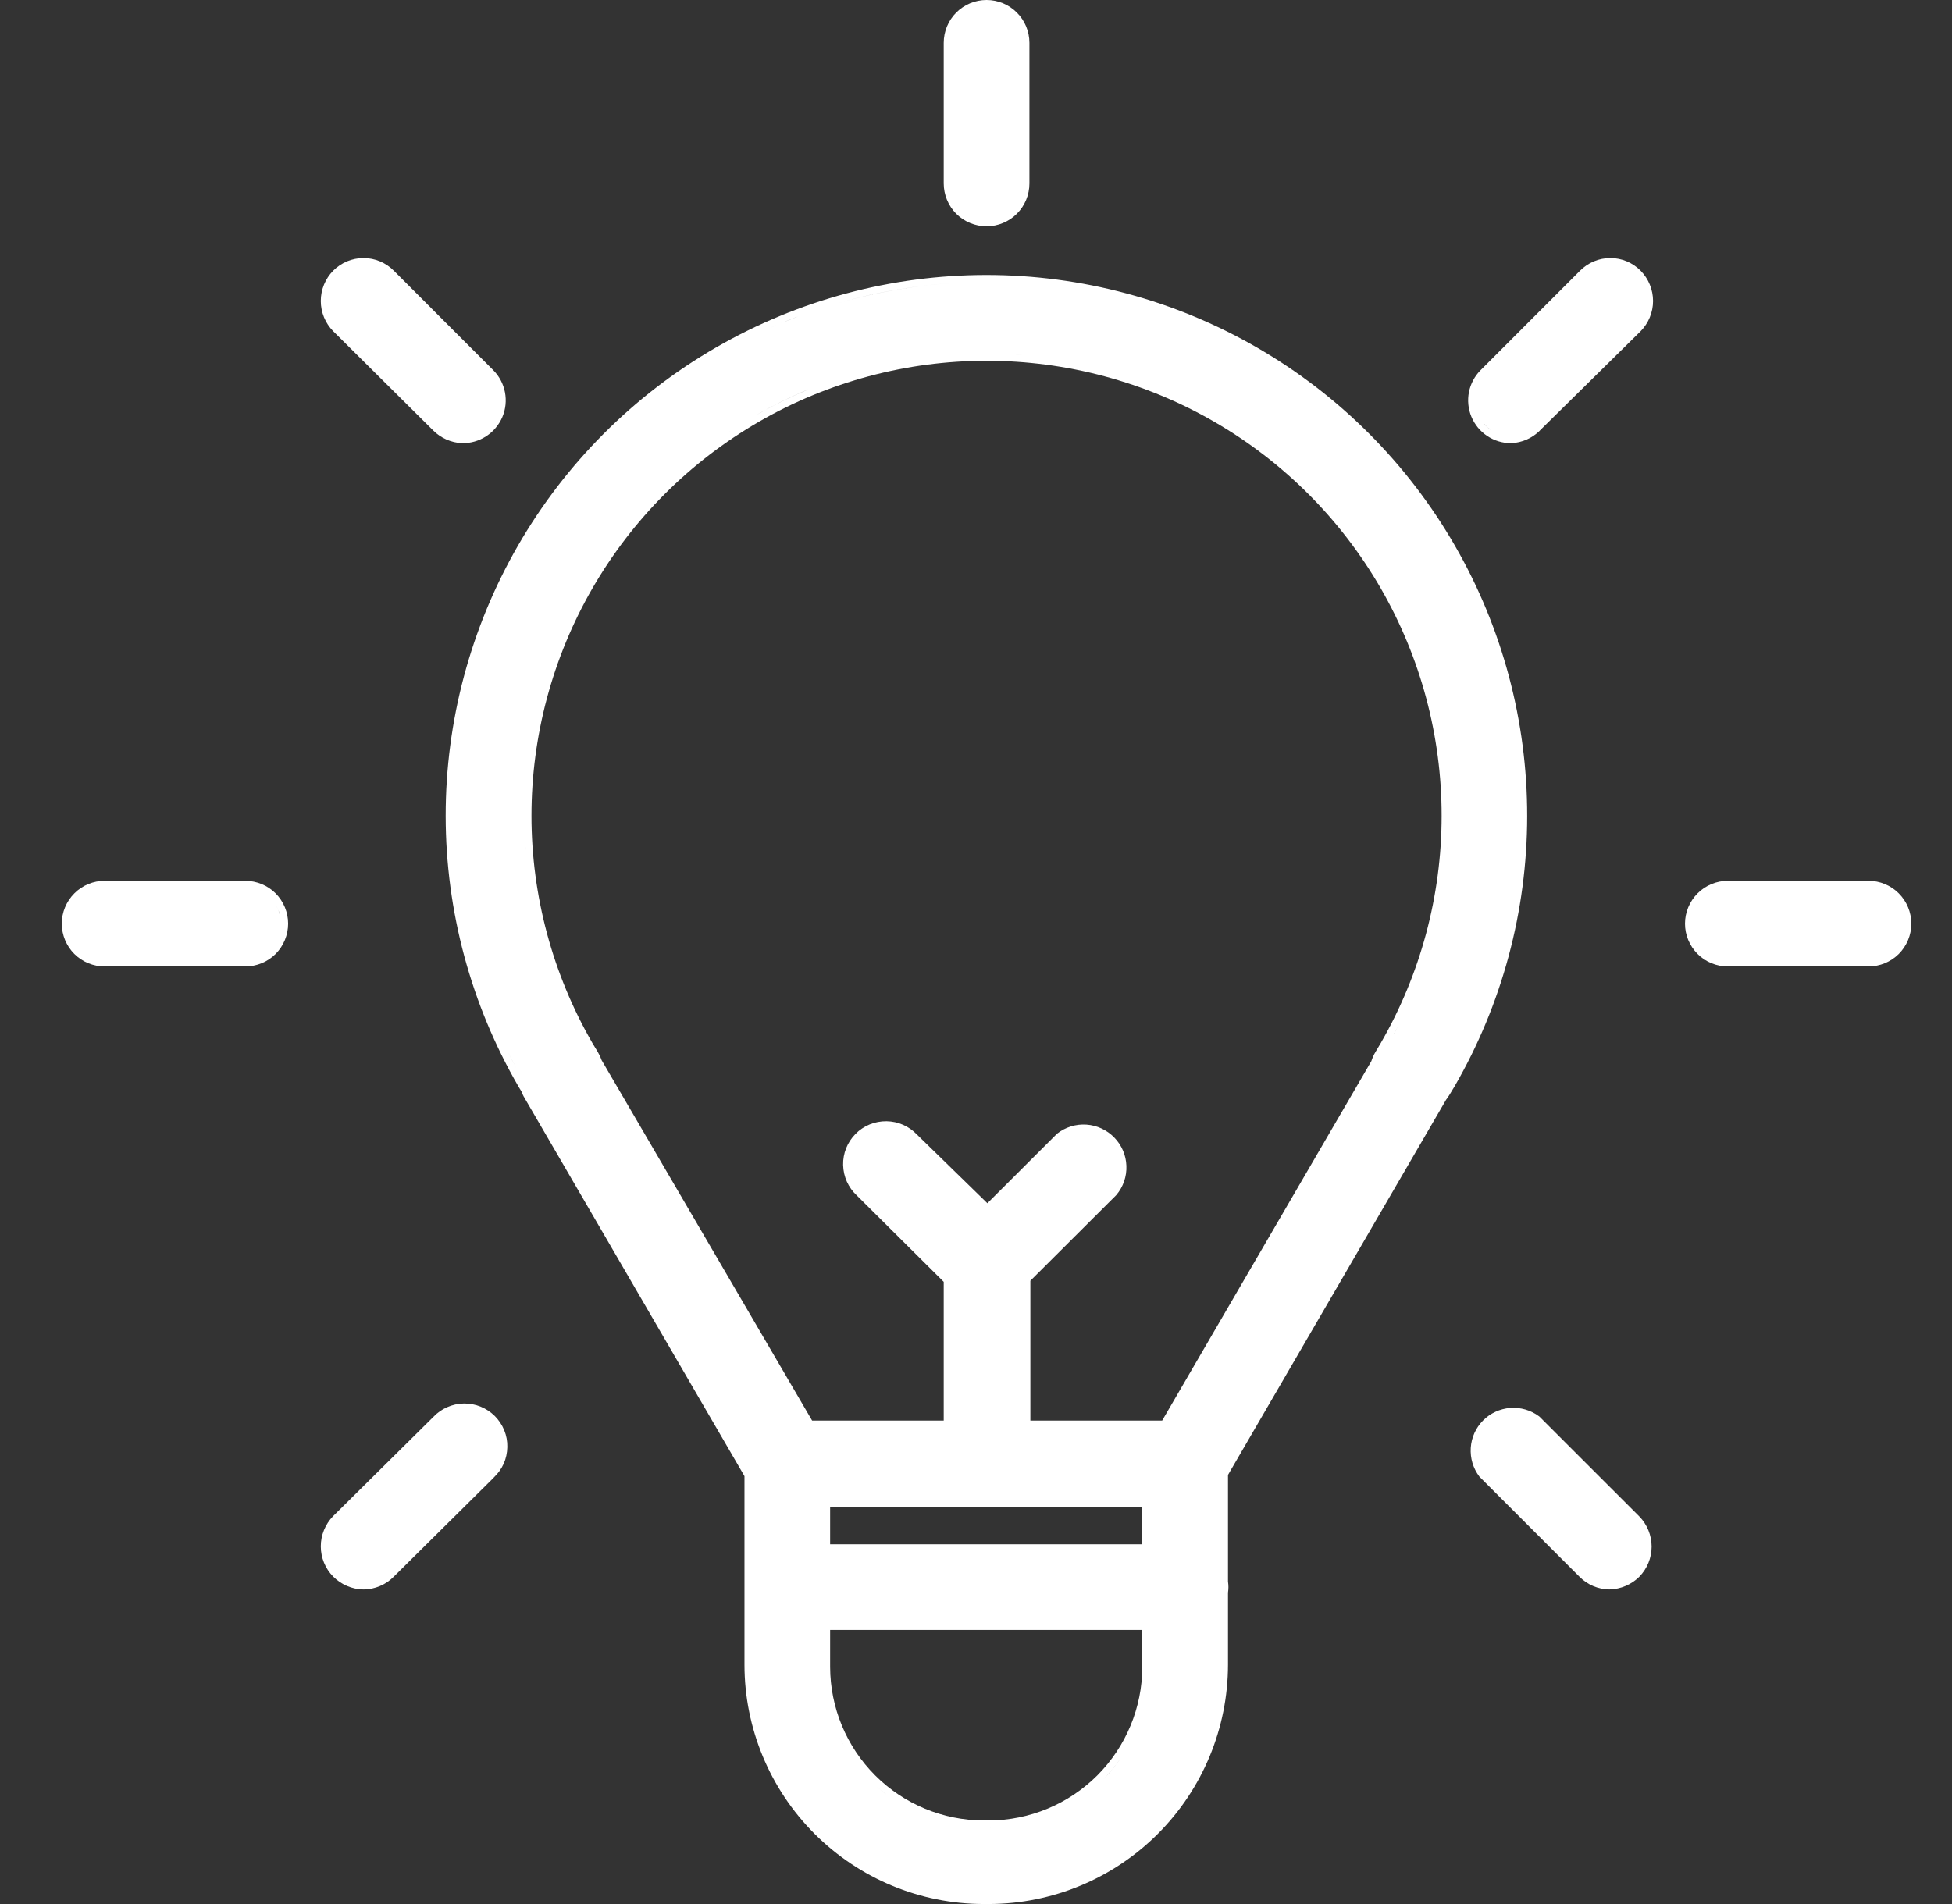 <svg width="41" height="40" viewBox="0 0 41 40" fill="none" xmlns="http://www.w3.org/2000/svg">
<rect x="0" y="0" width="41" height="40" fill="#333333" stroke="none"/>
<g clip-path="url(#clip0_382_1913)">
<path fill-rule="evenodd" clip-rule="evenodd" d="M20.719 5.777C22.714 5.777 24.675 6.303 26.402 7.301C28.13 8.299 29.563 9.734 30.559 11.463C31.556 13.191 32.079 15.152 32.077 17.147C32.075 19.142 31.549 21.102 30.549 22.828L30.547 22.831L30.432 23.021L30.431 23.02C30.414 23.049 30.395 23.076 30.375 23.102L25.793 30.985V33.225C25.798 33.263 25.802 33.302 25.802 33.342C25.802 33.382 25.798 33.422 25.793 33.459V34.974C25.791 36.306 25.261 37.583 24.32 38.525C23.38 39.466 22.104 39.997 20.773 40H20.662C19.33 39.999 18.052 39.468 17.11 38.526C16.168 37.584 15.638 36.306 15.637 34.974V31.011L11.002 23.039L10.999 23.034C10.98 22.999 10.965 22.963 10.952 22.928L10.893 22.832L10.891 22.828C9.891 21.102 9.364 19.142 9.361 17.147C9.359 15.152 9.883 13.191 10.879 11.463C11.876 9.734 13.309 8.299 15.037 7.301C16.764 6.302 18.724 5.777 20.719 5.777ZM20.772 38.394L20.939 38.389C20.984 38.387 21.027 38.382 21.071 38.378C20.972 38.388 20.872 38.394 20.772 38.394ZM17.436 35.019C17.438 35.874 17.778 36.694 18.383 37.299C18.987 37.903 19.807 38.243 20.662 38.245H20.772C21.626 38.242 22.445 37.901 23.049 37.297C23.652 36.692 23.991 35.873 23.993 35.019V34.242H17.436V35.019ZM18.525 37.628C18.554 37.652 18.584 37.675 18.614 37.698C18.54 37.641 18.468 37.582 18.399 37.519L18.525 37.628ZM23.54 36.937C23.426 37.102 23.297 37.258 23.153 37.402L23.269 37.281C23.367 37.172 23.457 37.057 23.54 36.937ZM17.546 36.31C17.63 36.512 17.734 36.706 17.856 36.89C17.795 36.798 17.738 36.703 17.687 36.607C17.635 36.51 17.588 36.411 17.546 36.31ZM17.436 32.443H23.993V31.663H17.436V32.443ZM20.722 7.579C19.044 7.579 17.395 8.02 15.942 8.859C14.489 9.698 13.283 10.905 12.444 12.358C11.605 13.812 11.163 15.461 11.163 17.139C11.164 18.816 11.606 20.463 12.444 21.915L12.553 22.095L12.604 22.19C12.616 22.217 12.626 22.244 12.636 22.272L17.058 29.844H19.822V26.929L17.994 25.112C17.907 25.031 17.837 24.933 17.788 24.825C17.739 24.715 17.712 24.596 17.709 24.475C17.706 24.354 17.728 24.233 17.773 24.121C17.817 24.01 17.884 23.908 17.969 23.822C18.053 23.736 18.155 23.668 18.267 23.622C18.379 23.576 18.5 23.554 18.62 23.555C18.741 23.557 18.86 23.582 18.971 23.631C19.079 23.679 19.177 23.748 19.259 23.834L20.739 25.278L22.195 23.824L22.201 23.818C22.376 23.68 22.597 23.611 22.819 23.626C23.041 23.641 23.25 23.738 23.405 23.898C23.56 24.057 23.651 24.268 23.659 24.491C23.668 24.713 23.593 24.932 23.45 25.102L23.441 25.112L21.642 26.906V29.844H24.41L28.804 22.293C28.825 22.226 28.854 22.162 28.89 22.101L29 21.916C29.838 20.464 30.28 18.816 30.28 17.139C30.281 15.461 29.84 13.812 29.001 12.358C28.162 10.905 26.955 9.698 25.502 8.859C24.049 8.02 22.4 7.579 20.722 7.579ZM10.842 22.434L10.841 22.432C10.781 22.32 10.723 22.208 10.667 22.095C10.723 22.209 10.781 22.322 10.842 22.434ZM29.273 21.731L29.283 21.714C29.317 21.649 29.35 21.585 29.383 21.52C29.347 21.591 29.311 21.661 29.273 21.731ZM11.035 17.776C11.037 17.804 11.04 17.832 11.042 17.861C11.04 17.826 11.037 17.791 11.034 17.756L11.035 17.776ZM30.401 17.861C30.404 17.832 30.406 17.804 30.408 17.776L30.409 17.756C30.407 17.791 30.404 17.826 30.401 17.861ZM15.326 9.067C15.308 9.079 15.291 9.091 15.273 9.103C15.296 9.088 15.319 9.072 15.343 9.056L15.326 9.067ZM17.009 8.167C16.618 8.329 16.237 8.517 15.868 8.73C16.145 8.57 16.429 8.425 16.718 8.294C16.815 8.25 16.911 8.208 17.009 8.167ZM21.483 7.46C21.442 7.457 21.401 7.454 21.359 7.451L21.34 7.45C21.388 7.453 21.435 7.457 21.483 7.46ZM16.429 6.779C16.317 6.826 16.204 6.875 16.093 6.925C16.316 6.824 16.542 6.73 16.771 6.644L16.429 6.779ZM20.351 5.932C20.105 5.94 19.86 5.956 19.616 5.98C19.129 6.029 18.646 6.109 18.171 6.22C17.934 6.275 17.698 6.338 17.465 6.409C18.399 6.125 19.369 5.964 20.351 5.932Z" fill="white"/>
<path fill-rule="evenodd" clip-rule="evenodd" d="M9.741 29.485C9.862 29.483 9.981 29.505 10.093 29.55C10.205 29.595 10.307 29.663 10.393 29.748C10.478 29.834 10.546 29.936 10.591 30.047C10.637 30.159 10.659 30.279 10.656 30.4C10.654 30.521 10.628 30.641 10.579 30.751C10.53 30.86 10.459 30.957 10.372 31.039L10.373 31.04L8.271 33.123C8.189 33.207 8.09 33.274 7.981 33.32C7.872 33.366 7.755 33.391 7.636 33.392H7.633C7.395 33.388 7.168 33.291 6.999 33.122L6.998 33.121C6.832 32.952 6.738 32.724 6.738 32.486C6.738 32.249 6.832 32.02 6.998 31.85L6.999 31.849L9.103 29.766C9.184 29.68 9.282 29.611 9.391 29.563C9.501 29.514 9.621 29.487 9.741 29.485Z" fill="white"/>
<path fill-rule="evenodd" clip-rule="evenodd" d="M31.721 29.578C31.936 29.562 32.152 29.624 32.325 29.753L32.334 29.76L34.431 31.856C34.597 32.025 34.691 32.254 34.691 32.491C34.691 32.729 34.597 32.957 34.431 33.126L34.429 33.128C34.264 33.29 34.044 33.384 33.813 33.391L33.809 33.392C33.69 33.391 33.571 33.366 33.462 33.32C33.353 33.273 33.255 33.206 33.172 33.121L31.086 31.034L31.078 31.027L31.072 31.019C30.941 30.846 30.878 30.632 30.892 30.416C30.906 30.2 30.997 29.996 31.15 29.842C31.302 29.688 31.505 29.595 31.721 29.578Z" fill="white"/>
<path fill-rule="evenodd" clip-rule="evenodd" d="M5.152 18.504C5.391 18.505 5.62 18.599 5.789 18.768C5.957 18.937 6.052 19.166 6.052 19.404C6.052 19.642 5.957 19.872 5.789 20.041C5.62 20.209 5.39 20.303 5.152 20.303H2.199C1.96 20.303 1.731 20.209 1.562 20.041C1.393 19.872 1.298 19.642 1.298 19.404C1.298 19.166 1.393 18.937 1.562 18.768C1.73 18.599 1.96 18.504 2.199 18.504H5.152ZM5.777 18.987C5.832 19.069 5.869 19.16 5.889 19.257L5.846 19.116C5.827 19.071 5.804 19.028 5.777 18.987Z" fill="white"/>
<path fill-rule="evenodd" clip-rule="evenodd" d="M39.246 18.504C39.485 18.504 39.713 18.599 39.882 18.768C40.051 18.937 40.145 19.165 40.146 19.404C40.146 19.642 40.051 19.872 39.882 20.041C39.713 20.209 39.484 20.303 39.246 20.303H36.293C36.054 20.303 35.825 20.21 35.656 20.041C35.487 19.872 35.392 19.642 35.392 19.404C35.392 19.166 35.487 18.937 35.656 18.768C35.825 18.599 36.054 18.504 36.293 18.504H39.246Z" fill="white"/>
<path fill-rule="evenodd" clip-rule="evenodd" d="M7.635 5.421C7.754 5.421 7.871 5.444 7.98 5.49C8.09 5.536 8.189 5.603 8.272 5.687L10.359 7.775C10.486 7.901 10.572 8.064 10.606 8.24C10.64 8.416 10.621 8.598 10.551 8.762C10.48 8.927 10.362 9.068 10.211 9.165C10.061 9.263 9.885 9.313 9.706 9.31H9.701C9.476 9.299 9.263 9.205 9.103 9.047L6.999 6.958L6.998 6.957C6.832 6.788 6.738 6.56 6.738 6.323C6.738 6.085 6.832 5.856 6.998 5.687C7.082 5.603 7.181 5.536 7.29 5.49C7.399 5.445 7.517 5.421 7.635 5.421Z" fill="white"/>
<path fill-rule="evenodd" clip-rule="evenodd" d="M33.824 5.421C33.943 5.421 34.06 5.444 34.169 5.49C34.278 5.536 34.377 5.603 34.46 5.687L34.461 5.688C34.627 5.857 34.721 6.085 34.721 6.323C34.721 6.56 34.627 6.788 34.461 6.957L34.459 6.959L32.341 9.046L32.342 9.047C32.182 9.206 31.969 9.299 31.744 9.31H31.736C31.558 9.31 31.384 9.257 31.236 9.158C31.088 9.059 30.974 8.919 30.905 8.754C30.837 8.59 30.82 8.409 30.854 8.235C30.889 8.061 30.975 7.9 31.1 7.775L33.187 5.687C33.27 5.603 33.37 5.536 33.479 5.49C33.588 5.444 33.706 5.421 33.824 5.421ZM31.232 8.967C31.259 8.991 31.289 9.014 31.319 9.035L31.232 8.967C31.205 8.942 31.18 8.915 31.157 8.886L31.232 8.967Z" fill="white"/>
<path fill-rule="evenodd" clip-rule="evenodd" d="M20.722 0C20.961 4.95845e-05 21.19 0.095 21.358 0.264C21.527 0.432 21.622 0.662 21.622 0.9V3.854C21.622 4.093 21.527 4.322 21.358 4.491C21.189 4.659 20.961 4.754 20.722 4.754C20.484 4.754 20.254 4.659 20.085 4.491C19.917 4.322 19.822 4.092 19.822 3.854V0.9C19.822 0.662 19.917 0.432 20.085 0.264C20.254 0.095 20.484 0 20.722 0Z" fill="white"/>
</g>
<defs>
<clipPath id="clip0_382_1913">
<rect width="40" height="40" fill="white" transform="translate(0.722)"/>
</clipPath>
</defs>
</svg>
